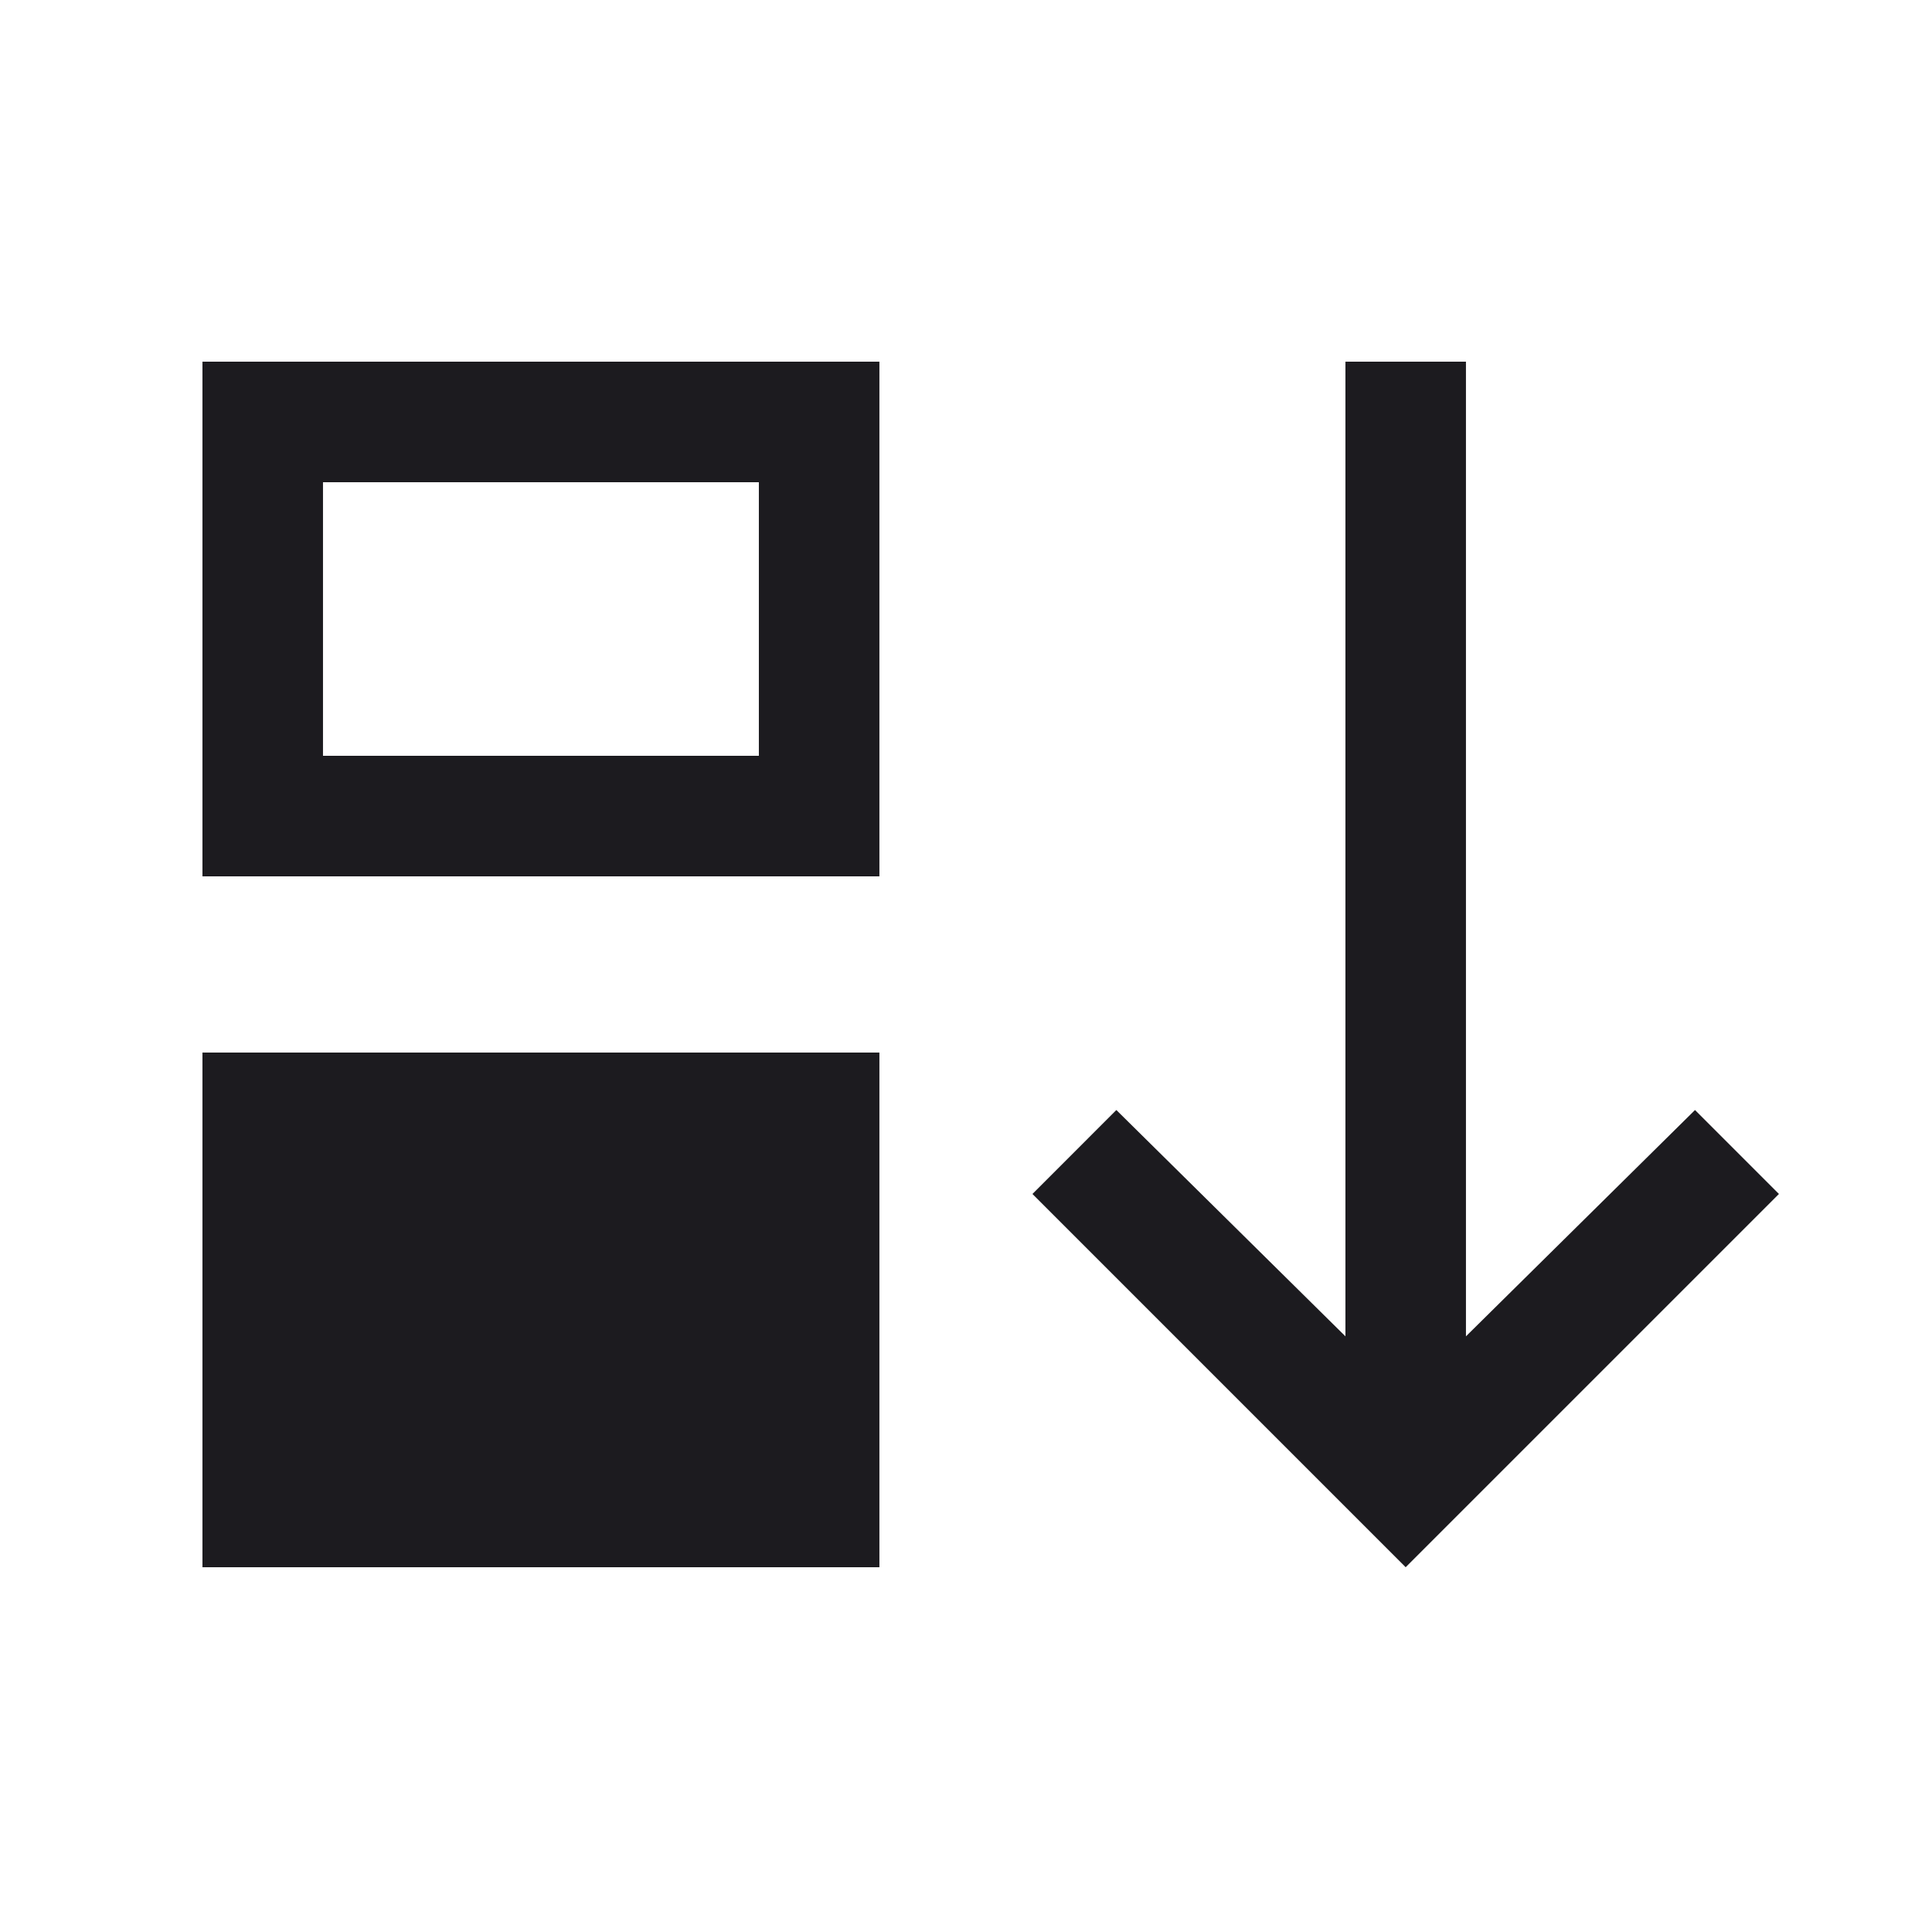 <svg width="66" height="66" viewBox="0 0 66 66" fill="none" xmlns="http://www.w3.org/2000/svg">
<g id="flex_direction">
<mask id="mask0_5375_12087" style="mask-type:alpha" maskUnits="userSpaceOnUse" x="0" y="0" width="66" height="66">
<rect id="Bounding box" x="0.053" width="65.894" height="65.894" fill="#D9D9D9"/>
</mask>
<g mask="url(#mask0_5375_12087)">
<path id="flex_direction_2" d="M6.916 53.539V35.957H30.042V53.539H6.916ZM6.916 29.937V12.355H30.042V29.937H6.916ZM11.034 25.819H25.924V16.473H11.034V25.819ZM48.02 53.539L35.27 40.788L38.136 37.92L45.962 45.651V12.355H50.079V45.651L57.904 37.92L60.771 40.788L48.02 53.539Z" fill="#1C1B1F"/>
</g>
</g>
</svg>
